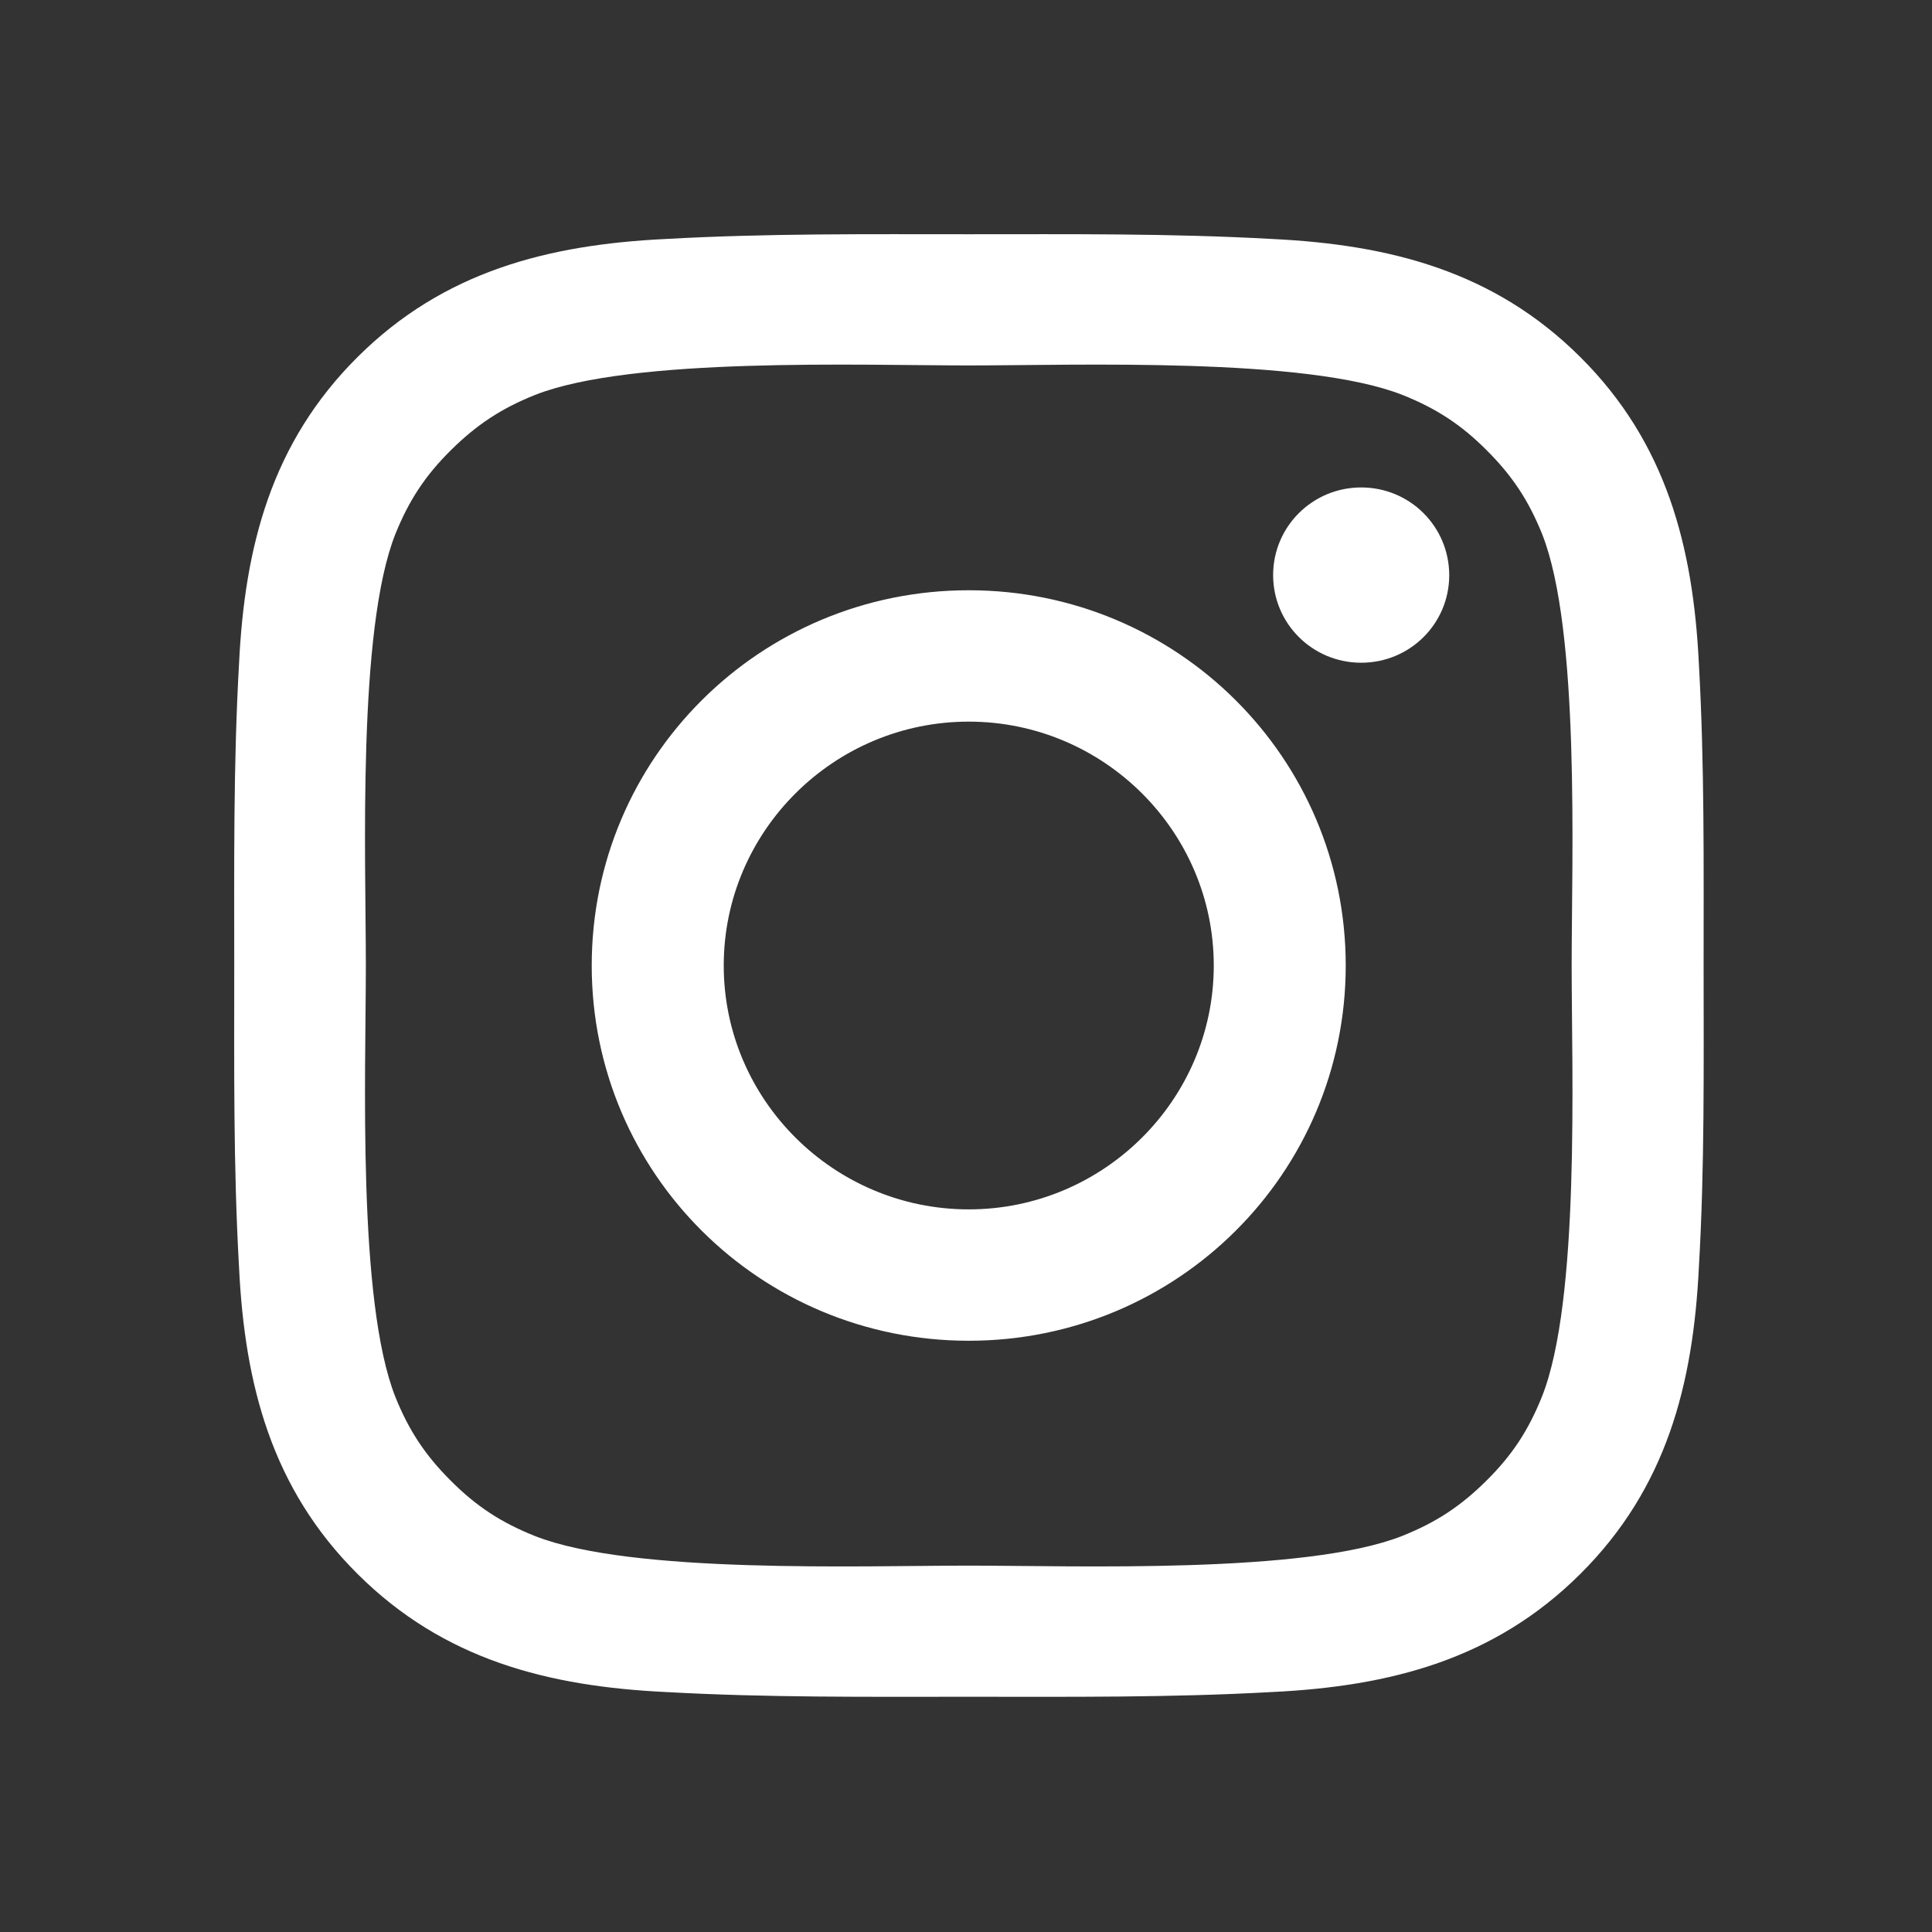 <svg xmlns="http://www.w3.org/2000/svg" xmlns:xlink="http://www.w3.org/1999/xlink" width="33" height="33" viewBox="0 0 33 33" fill="none">
<rect x="0" y="0" width="33" height="33" fill="#333333" stroke="none"/>
<path d="M16.547 10.082C12.983 10.082 10.107 12.945 10.107 16.492C10.107 20.038 12.983 22.901 16.547 22.901C20.11 22.901 22.986 20.038 22.986 16.492C22.986 12.945 20.11 10.082 16.547 10.082ZM16.547 20.657C14.242 20.657 12.362 18.785 12.362 16.492C12.362 14.198 14.242 12.326 16.547 12.326C18.851 12.326 20.732 14.198 20.732 16.492C20.732 18.785 18.851 20.657 16.547 20.657ZM23.25 8.326C22.418 8.326 21.746 8.995 21.746 9.823C21.746 10.651 22.418 11.32 23.25 11.32C24.082 11.32 24.754 10.654 24.754 9.823C24.751 8.992 24.082 8.326 23.25 8.326ZM29.099 16.492C29.099 14.767 29.115 13.057 29.018 11.335C28.92 9.335 28.462 7.56 26.992 6.098C25.52 4.632 23.74 4.179 21.73 4.082C19.997 3.985 18.28 4.001 16.55 4.001C14.817 4.001 13.1 3.985 11.37 4.082C9.36 4.179 7.577 4.635 6.108 6.098C4.635 7.563 4.18 9.335 4.083 11.335C3.985 13.06 4.001 14.77 4.001 16.492C4.001 18.213 3.985 19.926 4.083 21.648C4.18 23.648 4.638 25.423 6.108 26.885C7.58 28.351 9.36 28.804 11.37 28.901C13.103 28.998 14.82 28.982 16.55 28.982C18.283 28.982 20 28.998 21.73 28.901C23.74 28.804 25.523 28.348 26.992 26.885C28.465 25.42 28.92 23.648 29.018 21.648C29.118 19.926 29.099 18.217 29.099 16.492ZM26.336 23.86C26.107 24.429 25.831 24.854 25.388 25.292C24.945 25.732 24.522 26.007 23.95 26.235C22.299 26.888 18.377 26.742 16.547 26.742C14.716 26.742 10.792 26.888 9.141 26.238C8.569 26.01 8.142 25.735 7.703 25.295C7.26 24.854 6.984 24.432 6.754 23.863C6.101 22.217 6.249 18.313 6.249 16.492C6.249 14.67 6.101 10.763 6.754 9.12C6.984 8.551 7.26 8.126 7.703 7.688C8.145 7.251 8.569 6.973 9.141 6.745C10.792 6.095 14.716 6.242 16.547 6.242C18.377 6.242 22.302 6.095 23.953 6.745C24.525 6.973 24.952 7.248 25.391 7.688C25.834 8.129 26.11 8.551 26.34 9.12C26.992 10.763 26.845 14.67 26.845 16.492C26.845 18.313 26.992 22.217 26.336 23.86Z"   fill="#FFFFFF" >
</path>
</svg>
